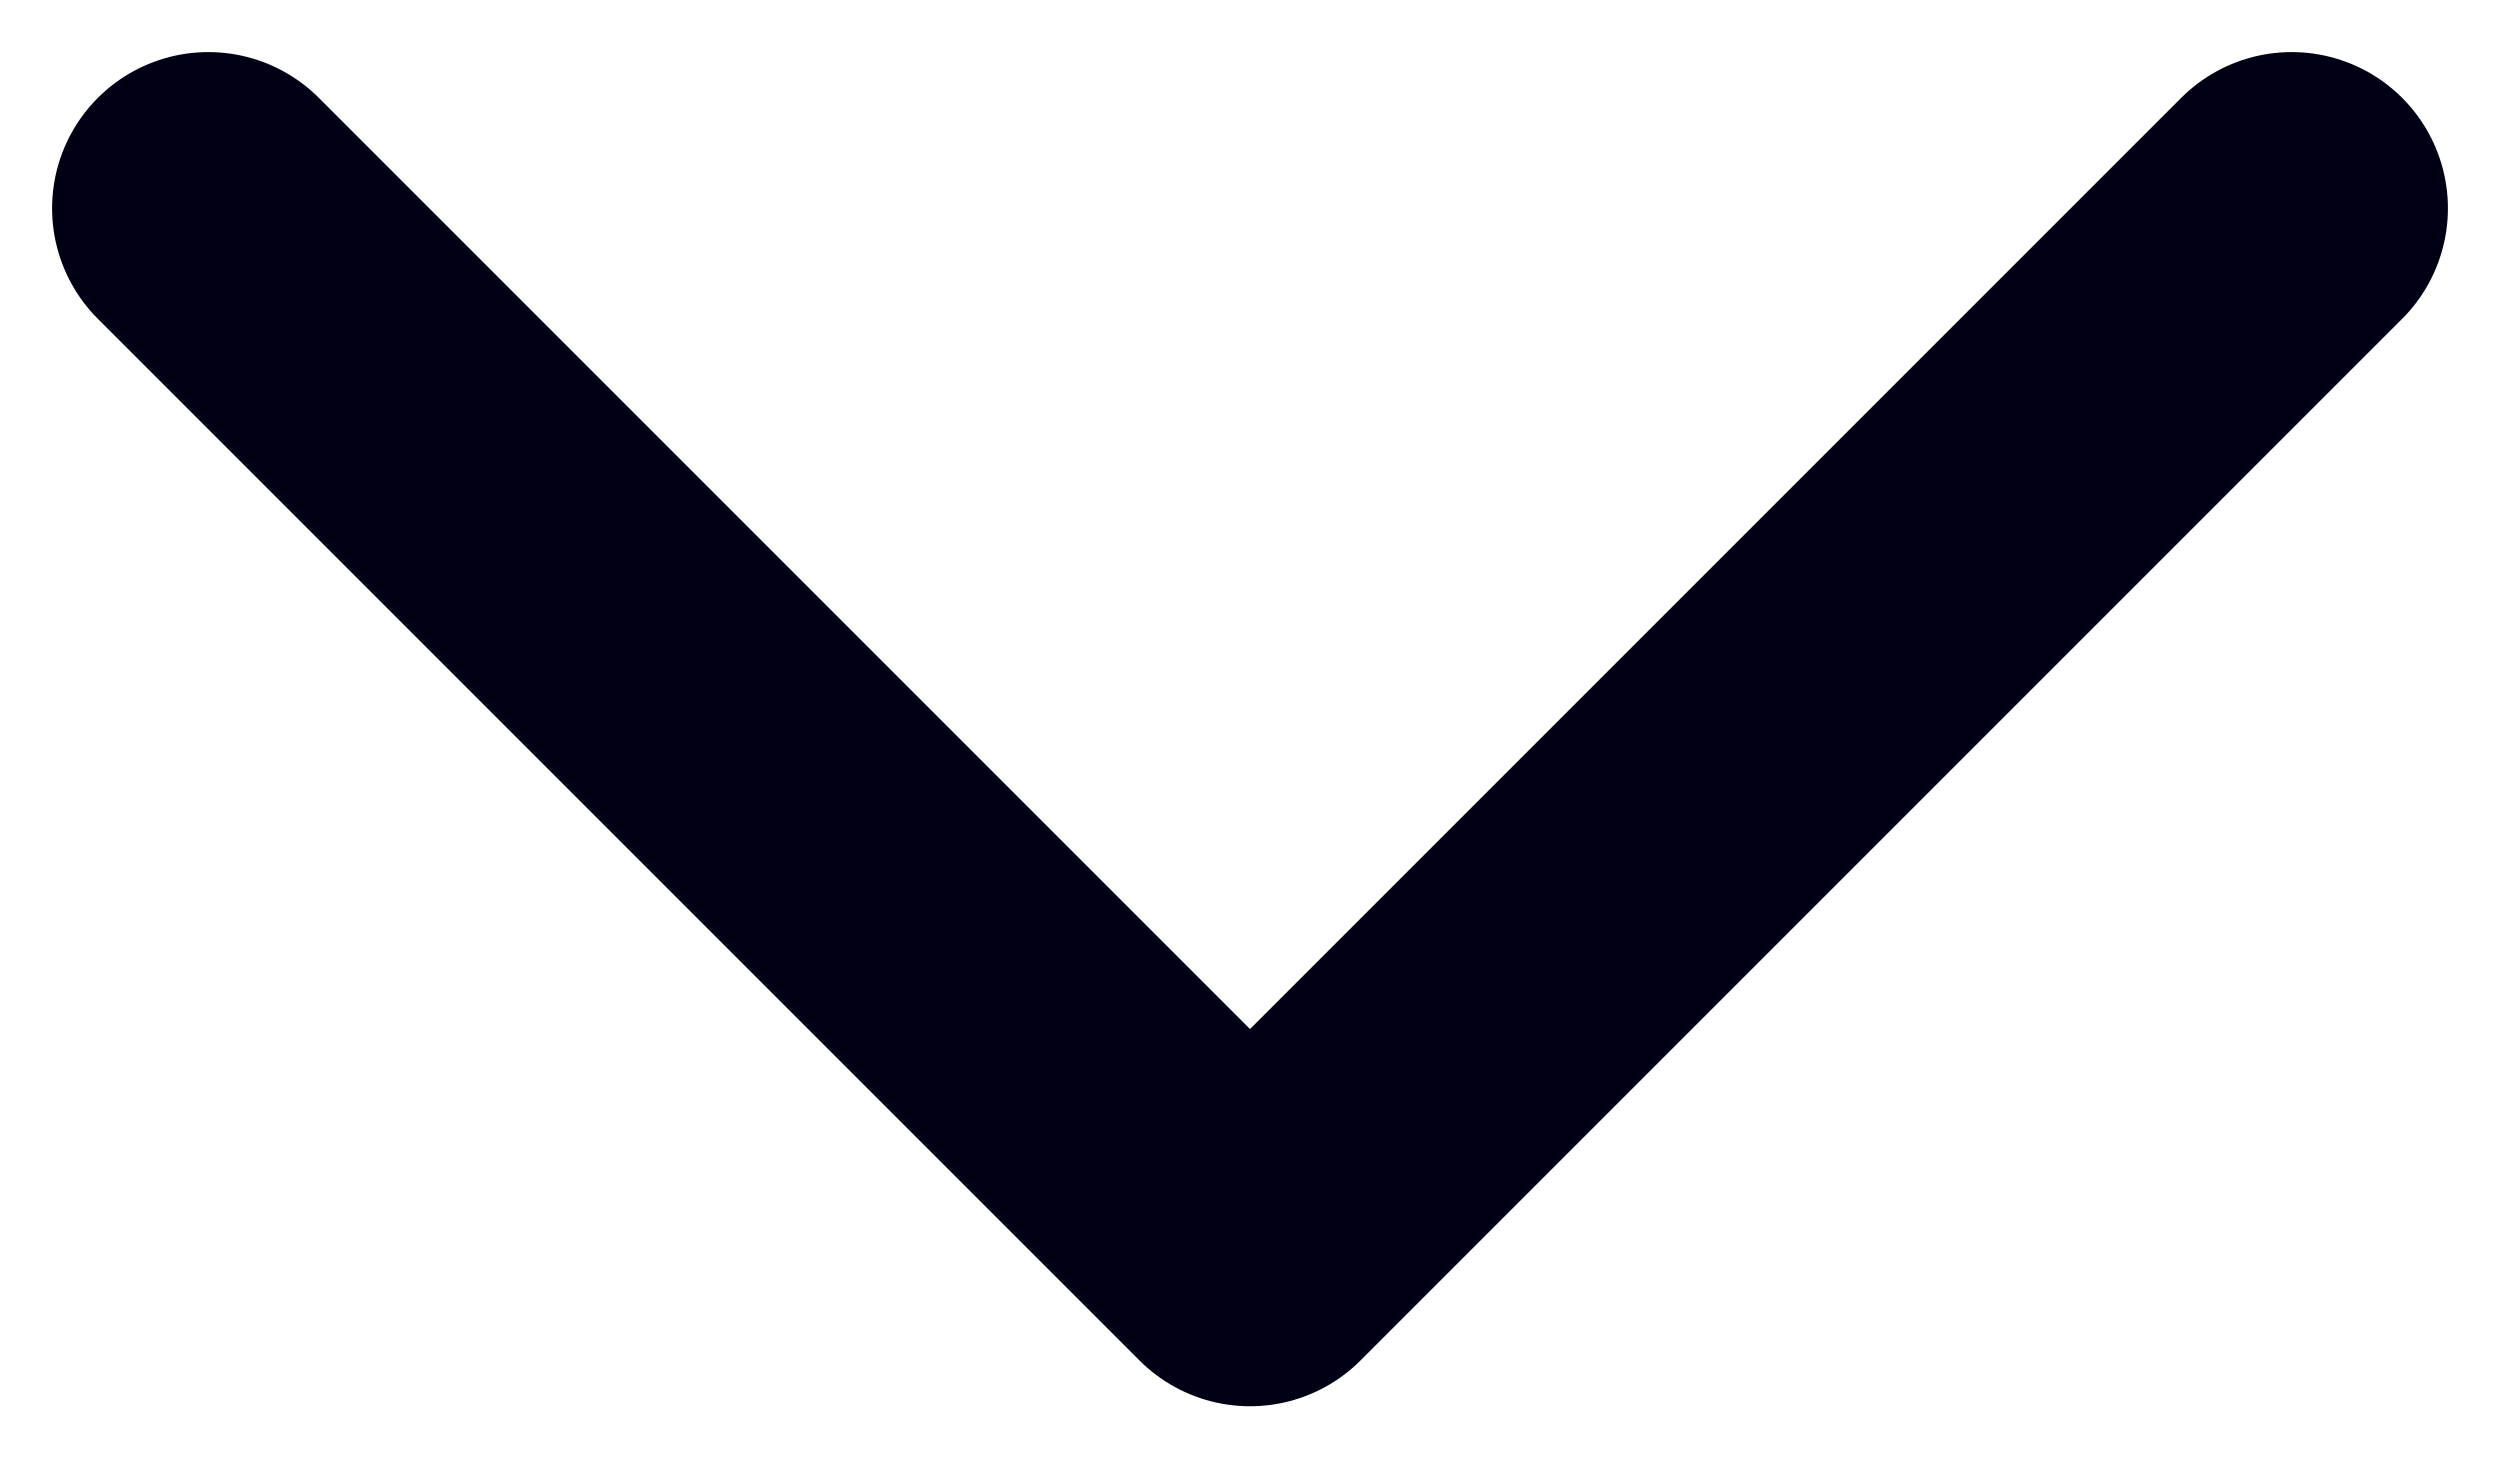 <svg width="12" height="7" viewBox="0 0 12 7" fill="none" xmlns="http://www.w3.org/2000/svg">
<path d="M11 1L6 6L1 1" stroke="#000014" stroke-width="1.5" stroke-linecap="round" stroke-linejoin="round"/>
</svg>
